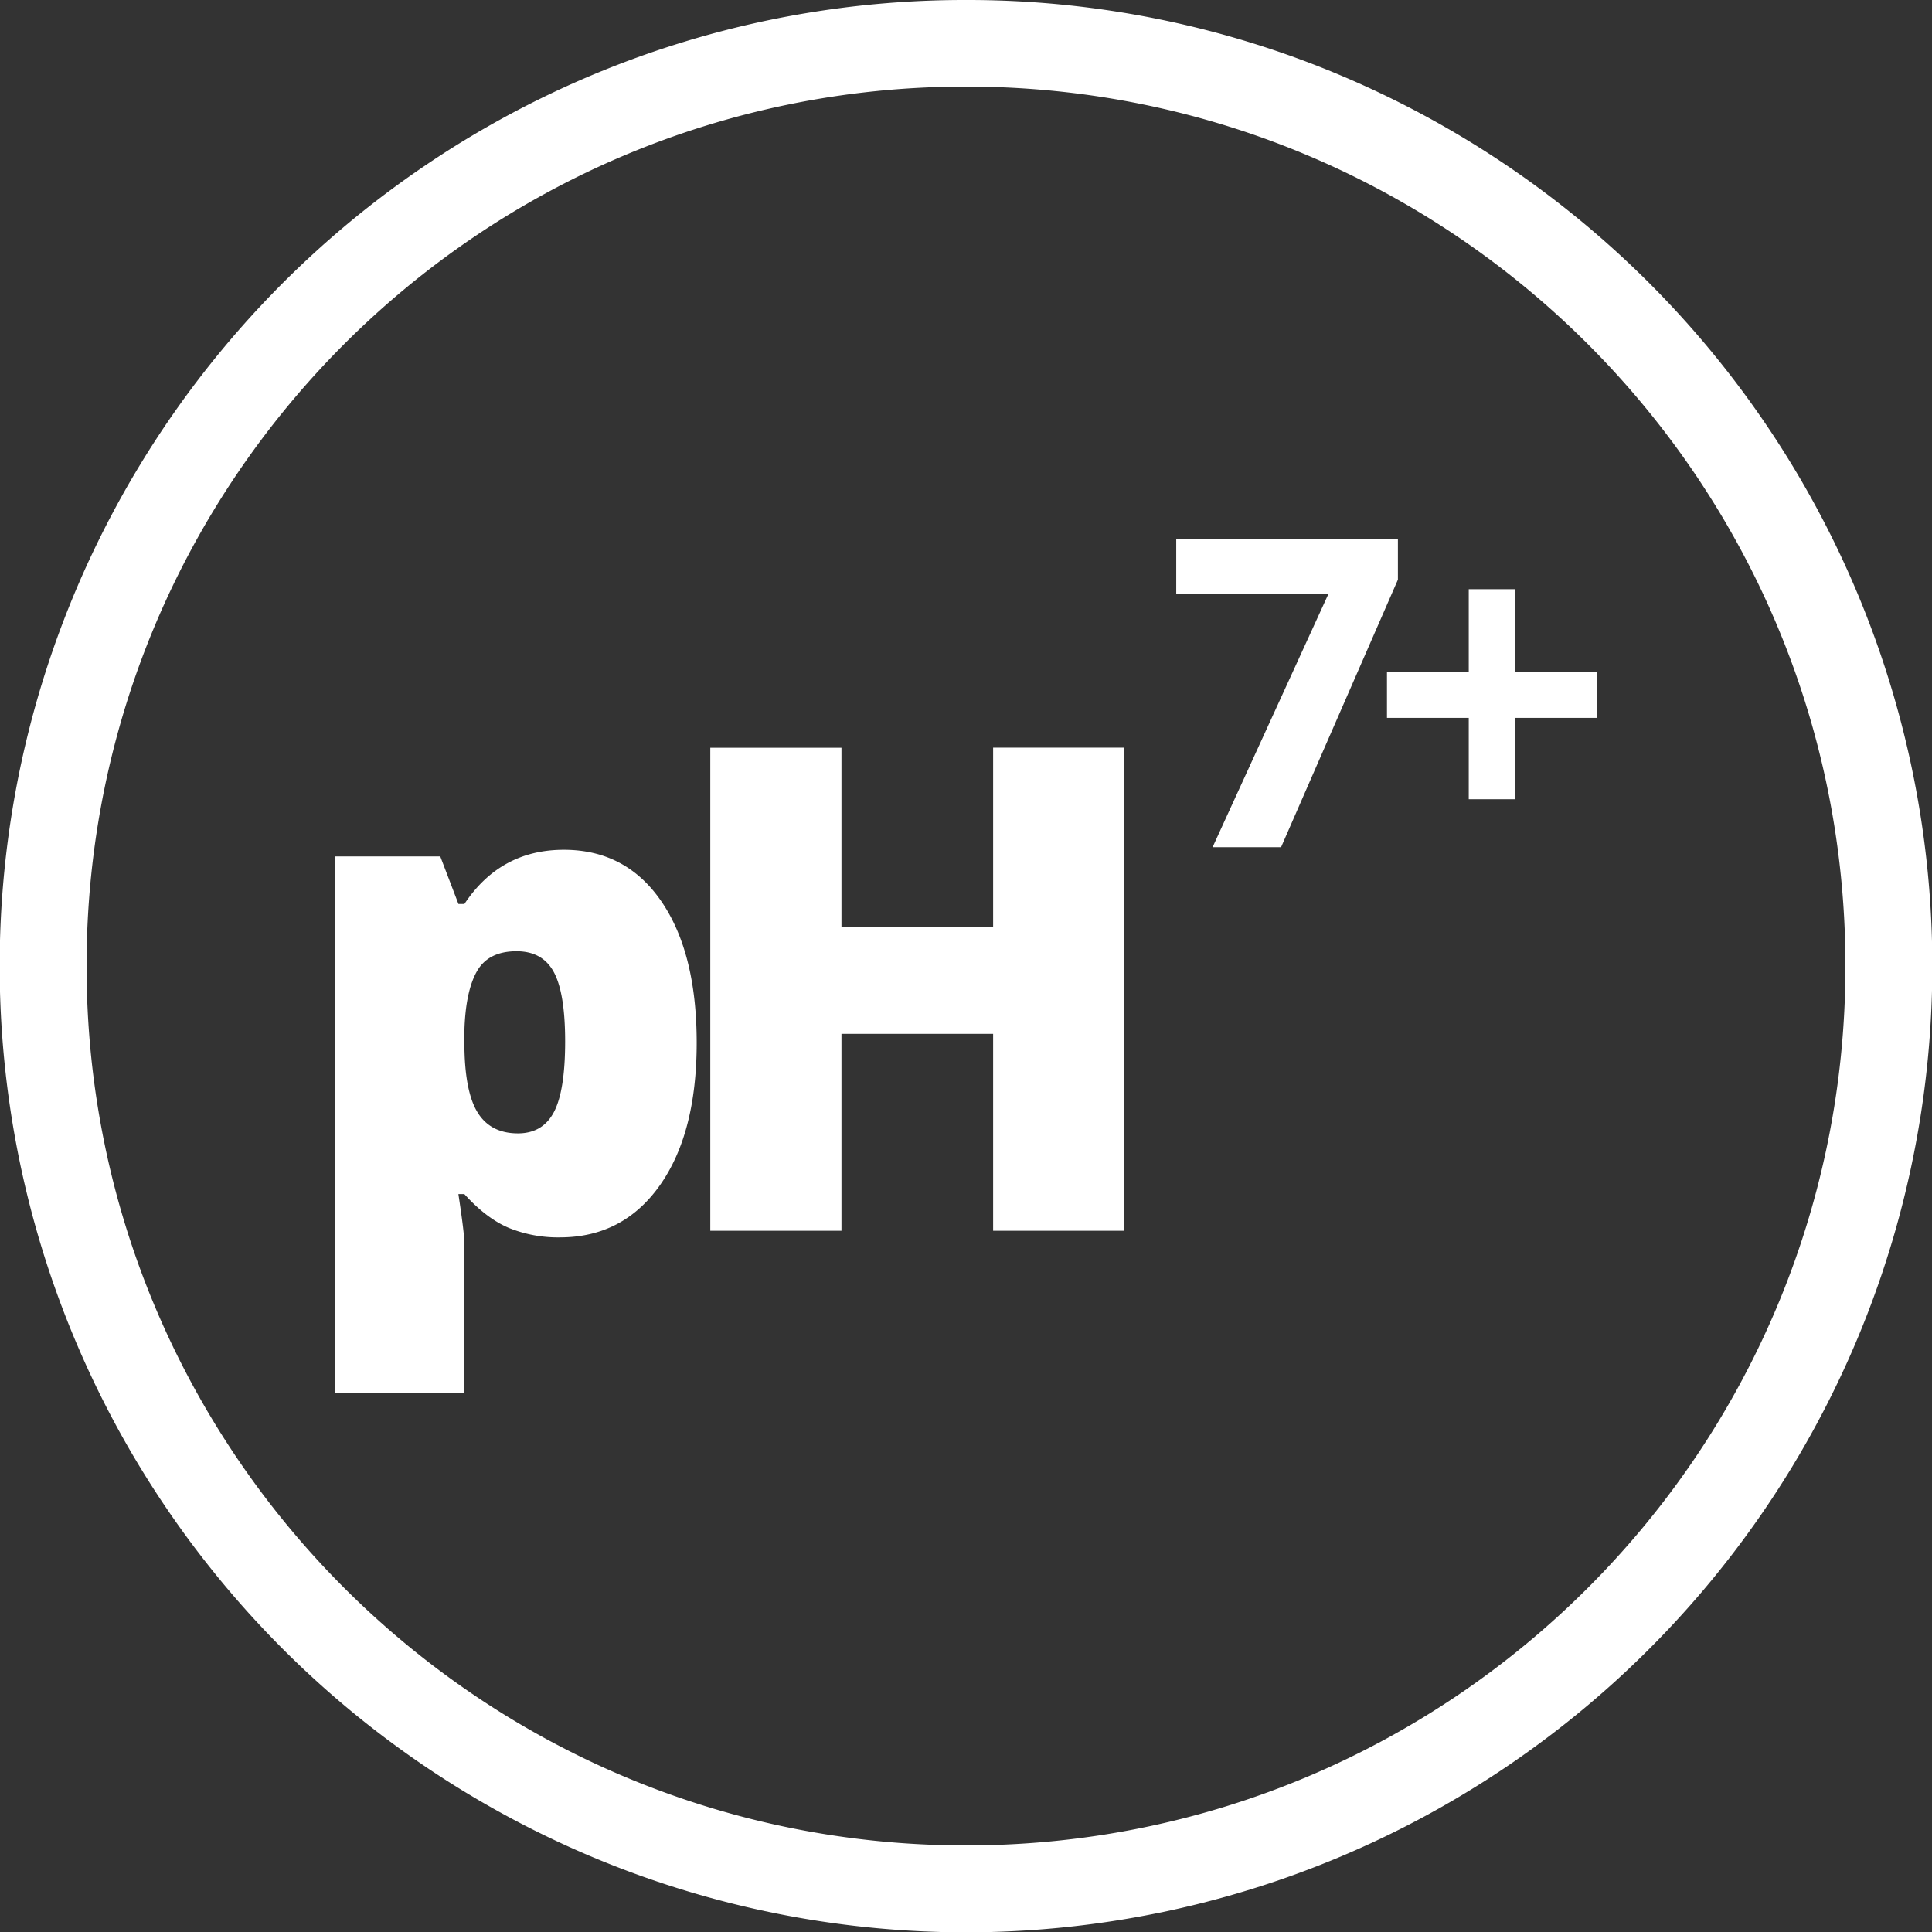 <svg xmlns="http://www.w3.org/2000/svg" viewBox="0 0 1116 1116"><rect x="0" y="0" width="1116" height="1116" fill="#333333" stroke="none"/><defs><style>.cls-1{fill:#fff;}</style></defs><title>pH</title><g id="Layer_2" data-name="Layer 2"><g id="Layer_1-2" data-name="Layer 1"><path class="cls-1" d="M323.4,714.76A75.41,75.41,0,0,1,294,709.32q-13-5.44-25.77-19.56h-3.44q3.44,22.72,3.44,28.25v86.84H193.61V494.69h60.7l10.5,27.48h3.44q20.8-31.3,57.45-31.3,35.88,0,56.31,29.78t20.42,81.69q0,52.3-21.28,82.36T323.4,714.76Zm-25-165.29q-16.42,0-23,11.74T268.24,596V602q0,27.87,7.44,40.27t23.48,12.41q14.32,0,20.8-12.31t6.49-40.75q0-27.87-6.49-40T298.4,549.47Z"/><path class="cls-1" d="M649.44,710.94H573.67V597.19H486.06V710.94H410.29v-279h75.77V535.34h87.61V431.89h75.77Z"/><path class="cls-1" d="M700.44,489.37l67-146.48h-88V311.15H807.49v23.68L740,489.37Z"/><path class="cls-1" d="M848.41,414.67H801.17V387.93h47.24V340.33h26.73v47.61h47.24v26.73H875.15v47H848.41Z"/><path class="cls-1" d="M558,50c280.56,0,508,227.44,508,508s-227.44,508-508,508S50,838.56,50,558,277.44,50,558,50m0-50A555.63,555.63,0,0,0,246,95.33,559.48,559.48,0,0,0,43.87,340.79,557.33,557.33,0,0,0,95.33,870a559.48,559.48,0,0,0,245.46,202.11A557.33,557.33,0,0,0,870,1020.67a559.48,559.48,0,0,0,202.11-245.46A557.33,557.33,0,0,0,1020.67,246,559.48,559.48,0,0,0,775.21,43.87,554.55,554.55,0,0,0,558,0Z"/></g></g></svg>